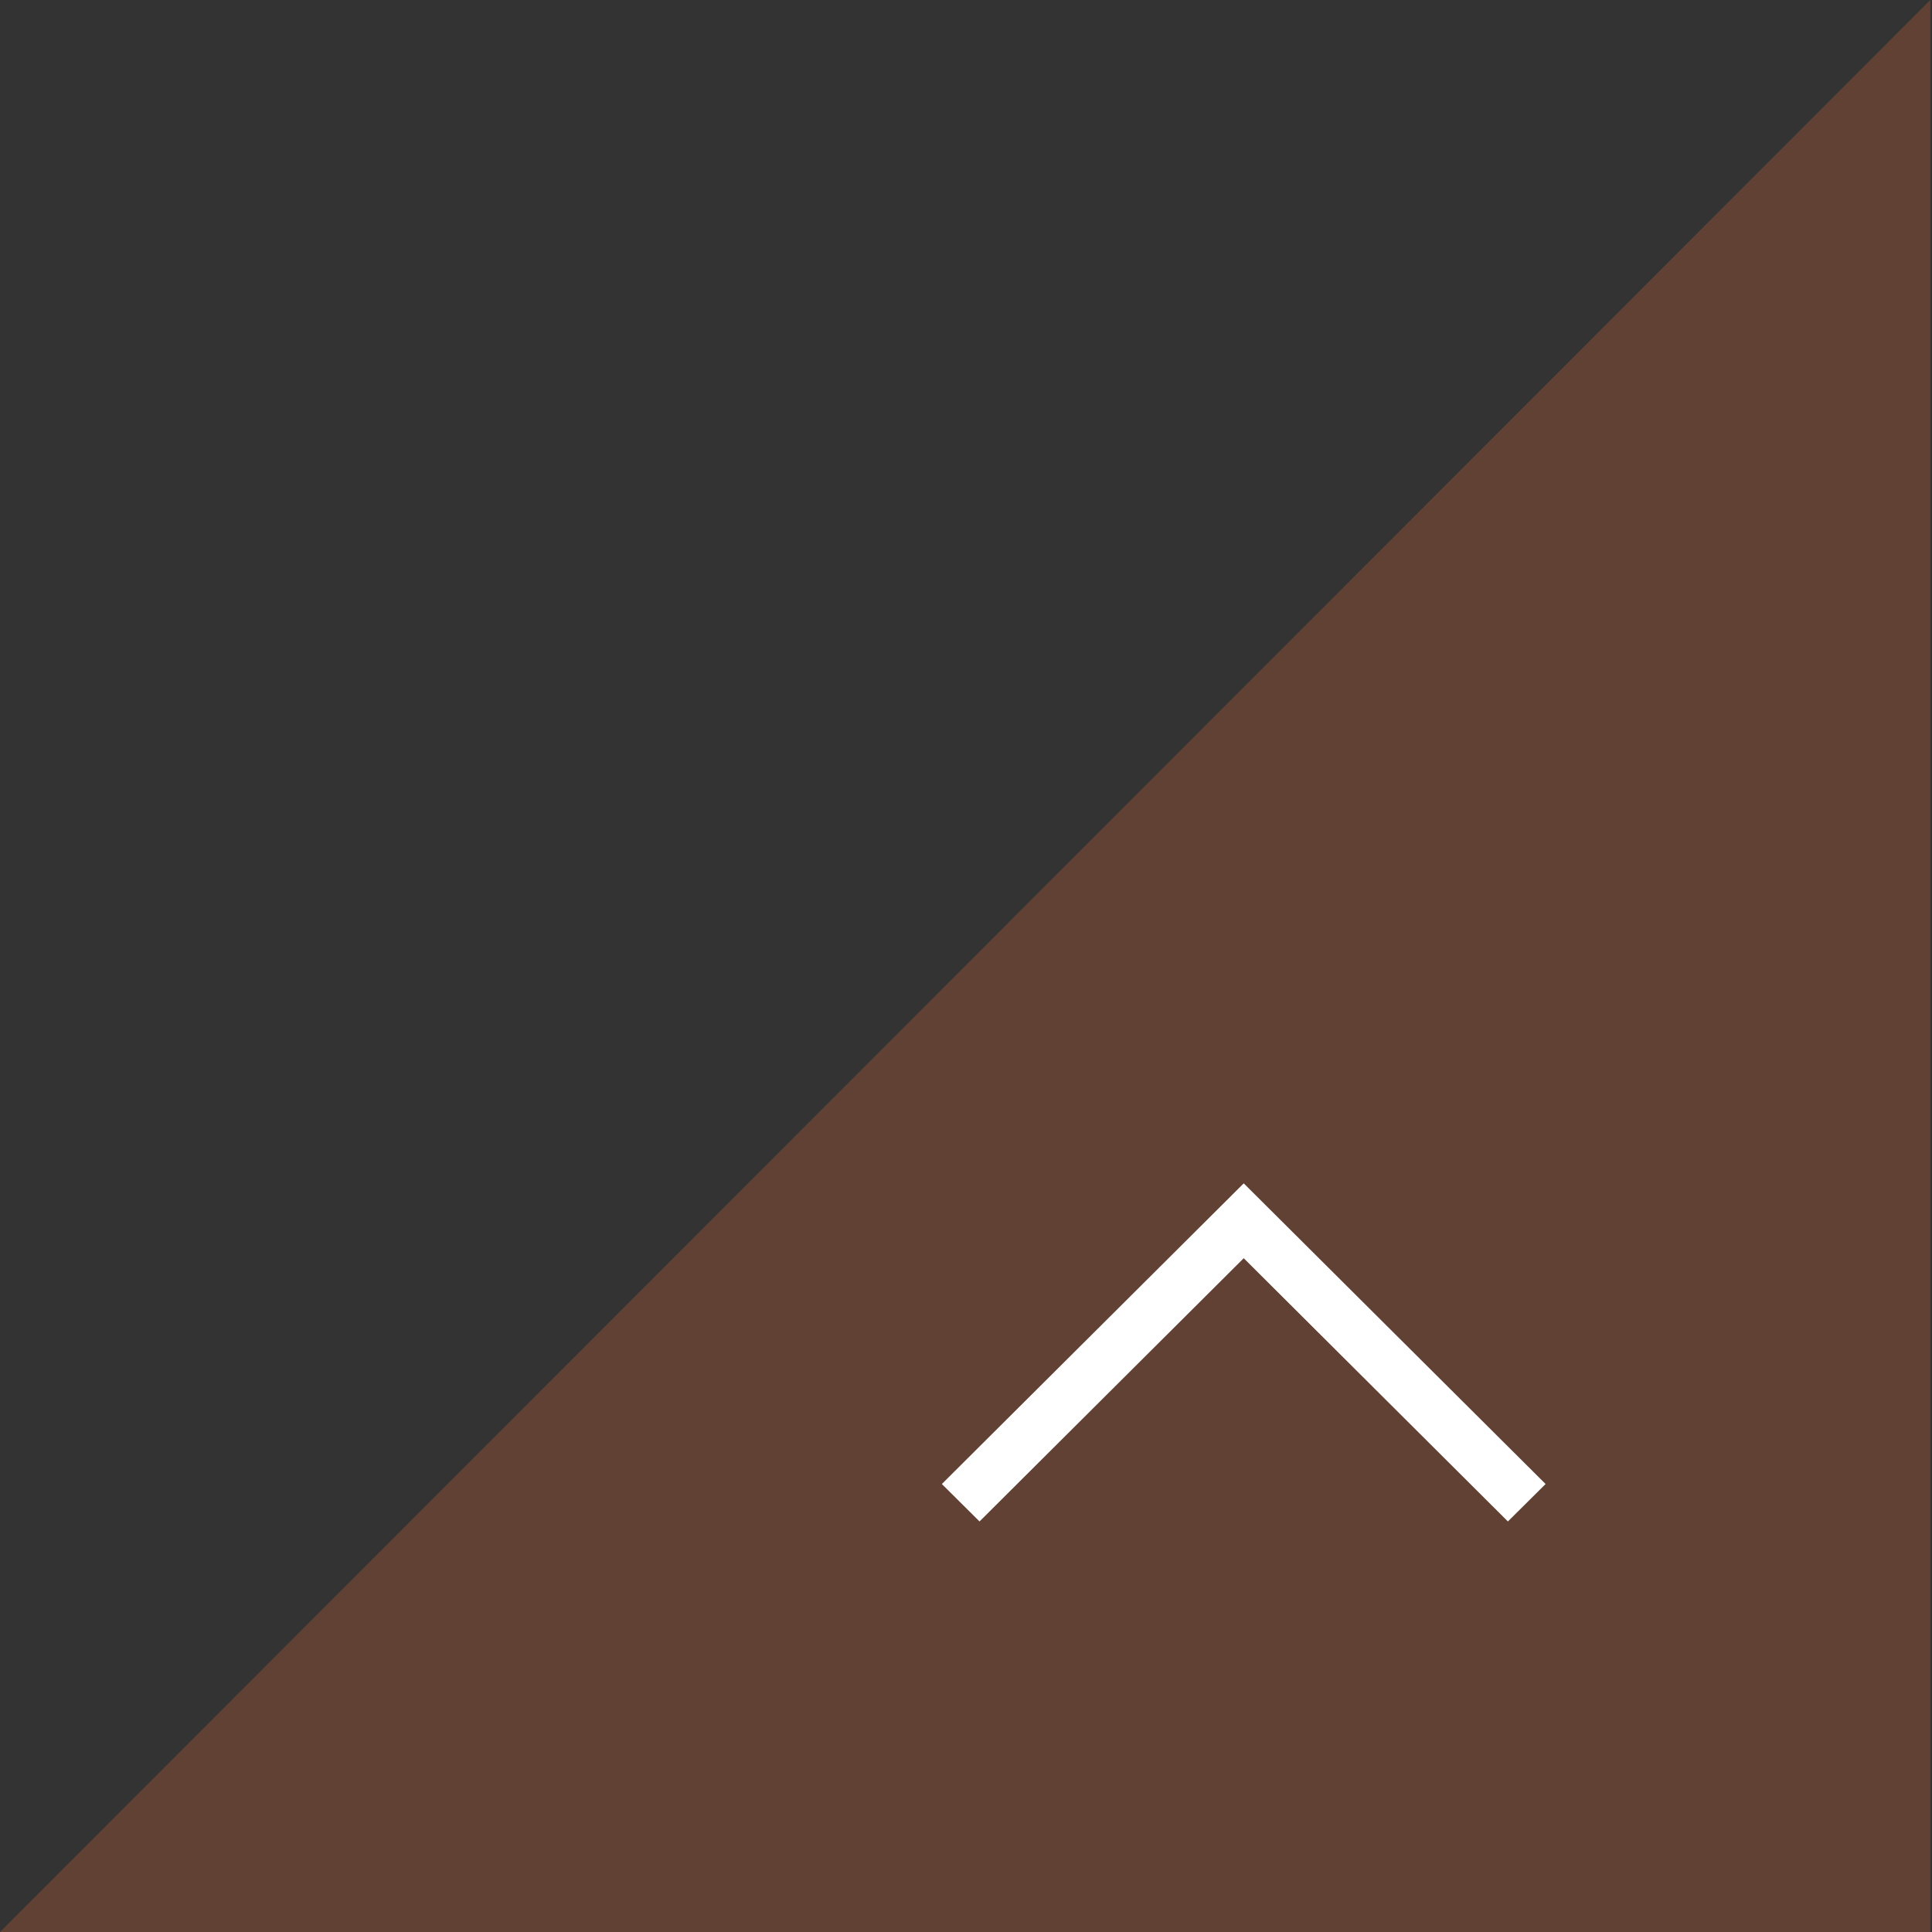 <?xml version="1.0" encoding="utf-8"?>
<!-- Generator: Adobe Illustrator 15.0.0, SVG Export Plug-In  -->
<!DOCTYPE svg PUBLIC "-//W3C//DTD SVG 1.1//EN" "http://www.w3.org/Graphics/SVG/1.1/DTD/svg11.dtd">
<svg version="1.1"
	 xmlns="http://www.w3.org/2000/svg" xmlns:xlink="http://www.w3.org/1999/xlink" xmlns:a="http://ns.adobe.com/AdobeSVGViewerExtensions/3.0/"
	 x="0px" y="0px" width="80px" height="80px" viewBox="0 0 80 80" enable-background="new 0 0 80 80" xml:space="preserve">
<rect x="0" y="0" width="80" height="80" fill="#333333" stroke="none"/>
<defs>
</defs>
<polyline opacity="0.6" fill-rule="evenodd" clip-rule="evenodd" fill="#824B38" points="0,80 79.93,80 79.93,0 "/>
<polygon fill-rule="evenodd" clip-rule="evenodd" fill="#FFFFFF" points="51.5,49 64,61.45 62.439,63 51.5,52.1 40.56,63 39,61.45 
	"/>
</svg>
